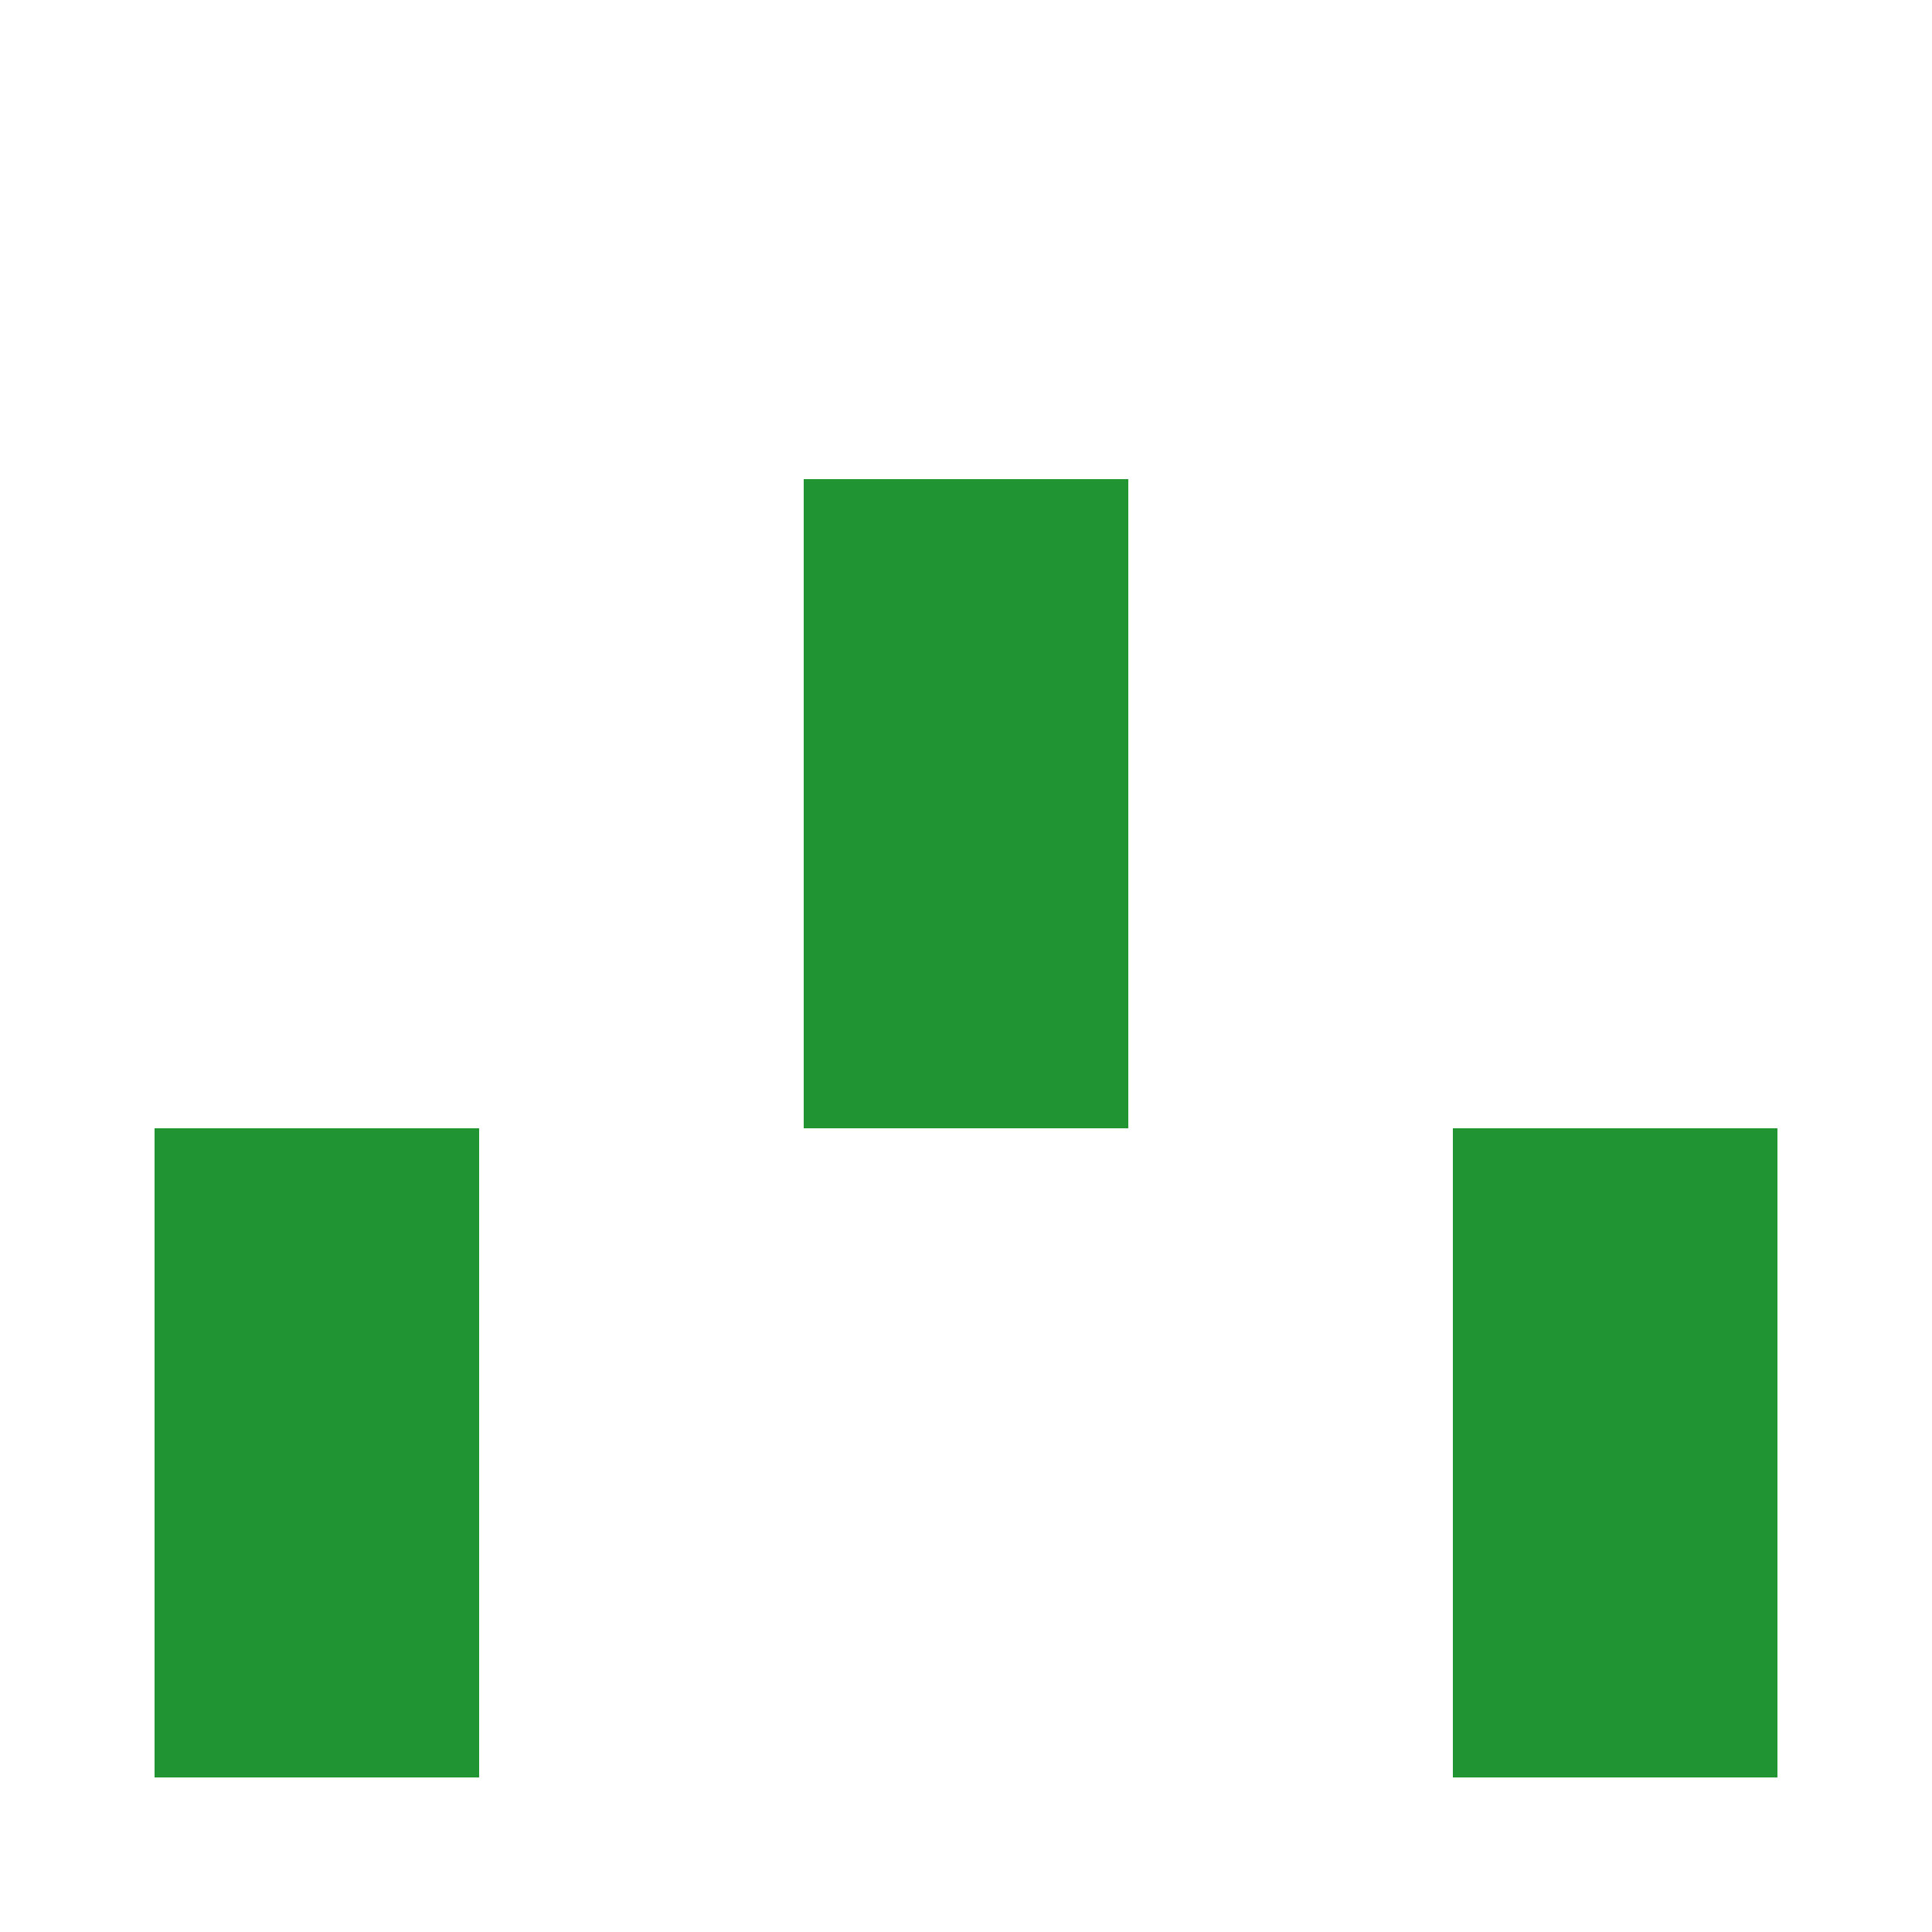 <?xml version="1.0" encoding="UTF-8"?><svg xmlns="http://www.w3.org/2000/svg" width="125" height="125" viewBox="0 0 125 125" role="img" aria-label="Avatar"><rect x="52" y="31" width="21" height="21" fill="#209333"/><rect x="52" y="52" width="21" height="21" fill="#209333"/><rect x="10" y="73" width="21" height="21" fill="#209333"/><rect x="94" y="73" width="21" height="21" fill="#209333"/><rect x="10" y="94" width="21" height="21" fill="#209333"/><rect x="94" y="94" width="21" height="21" fill="#209333"/></svg>